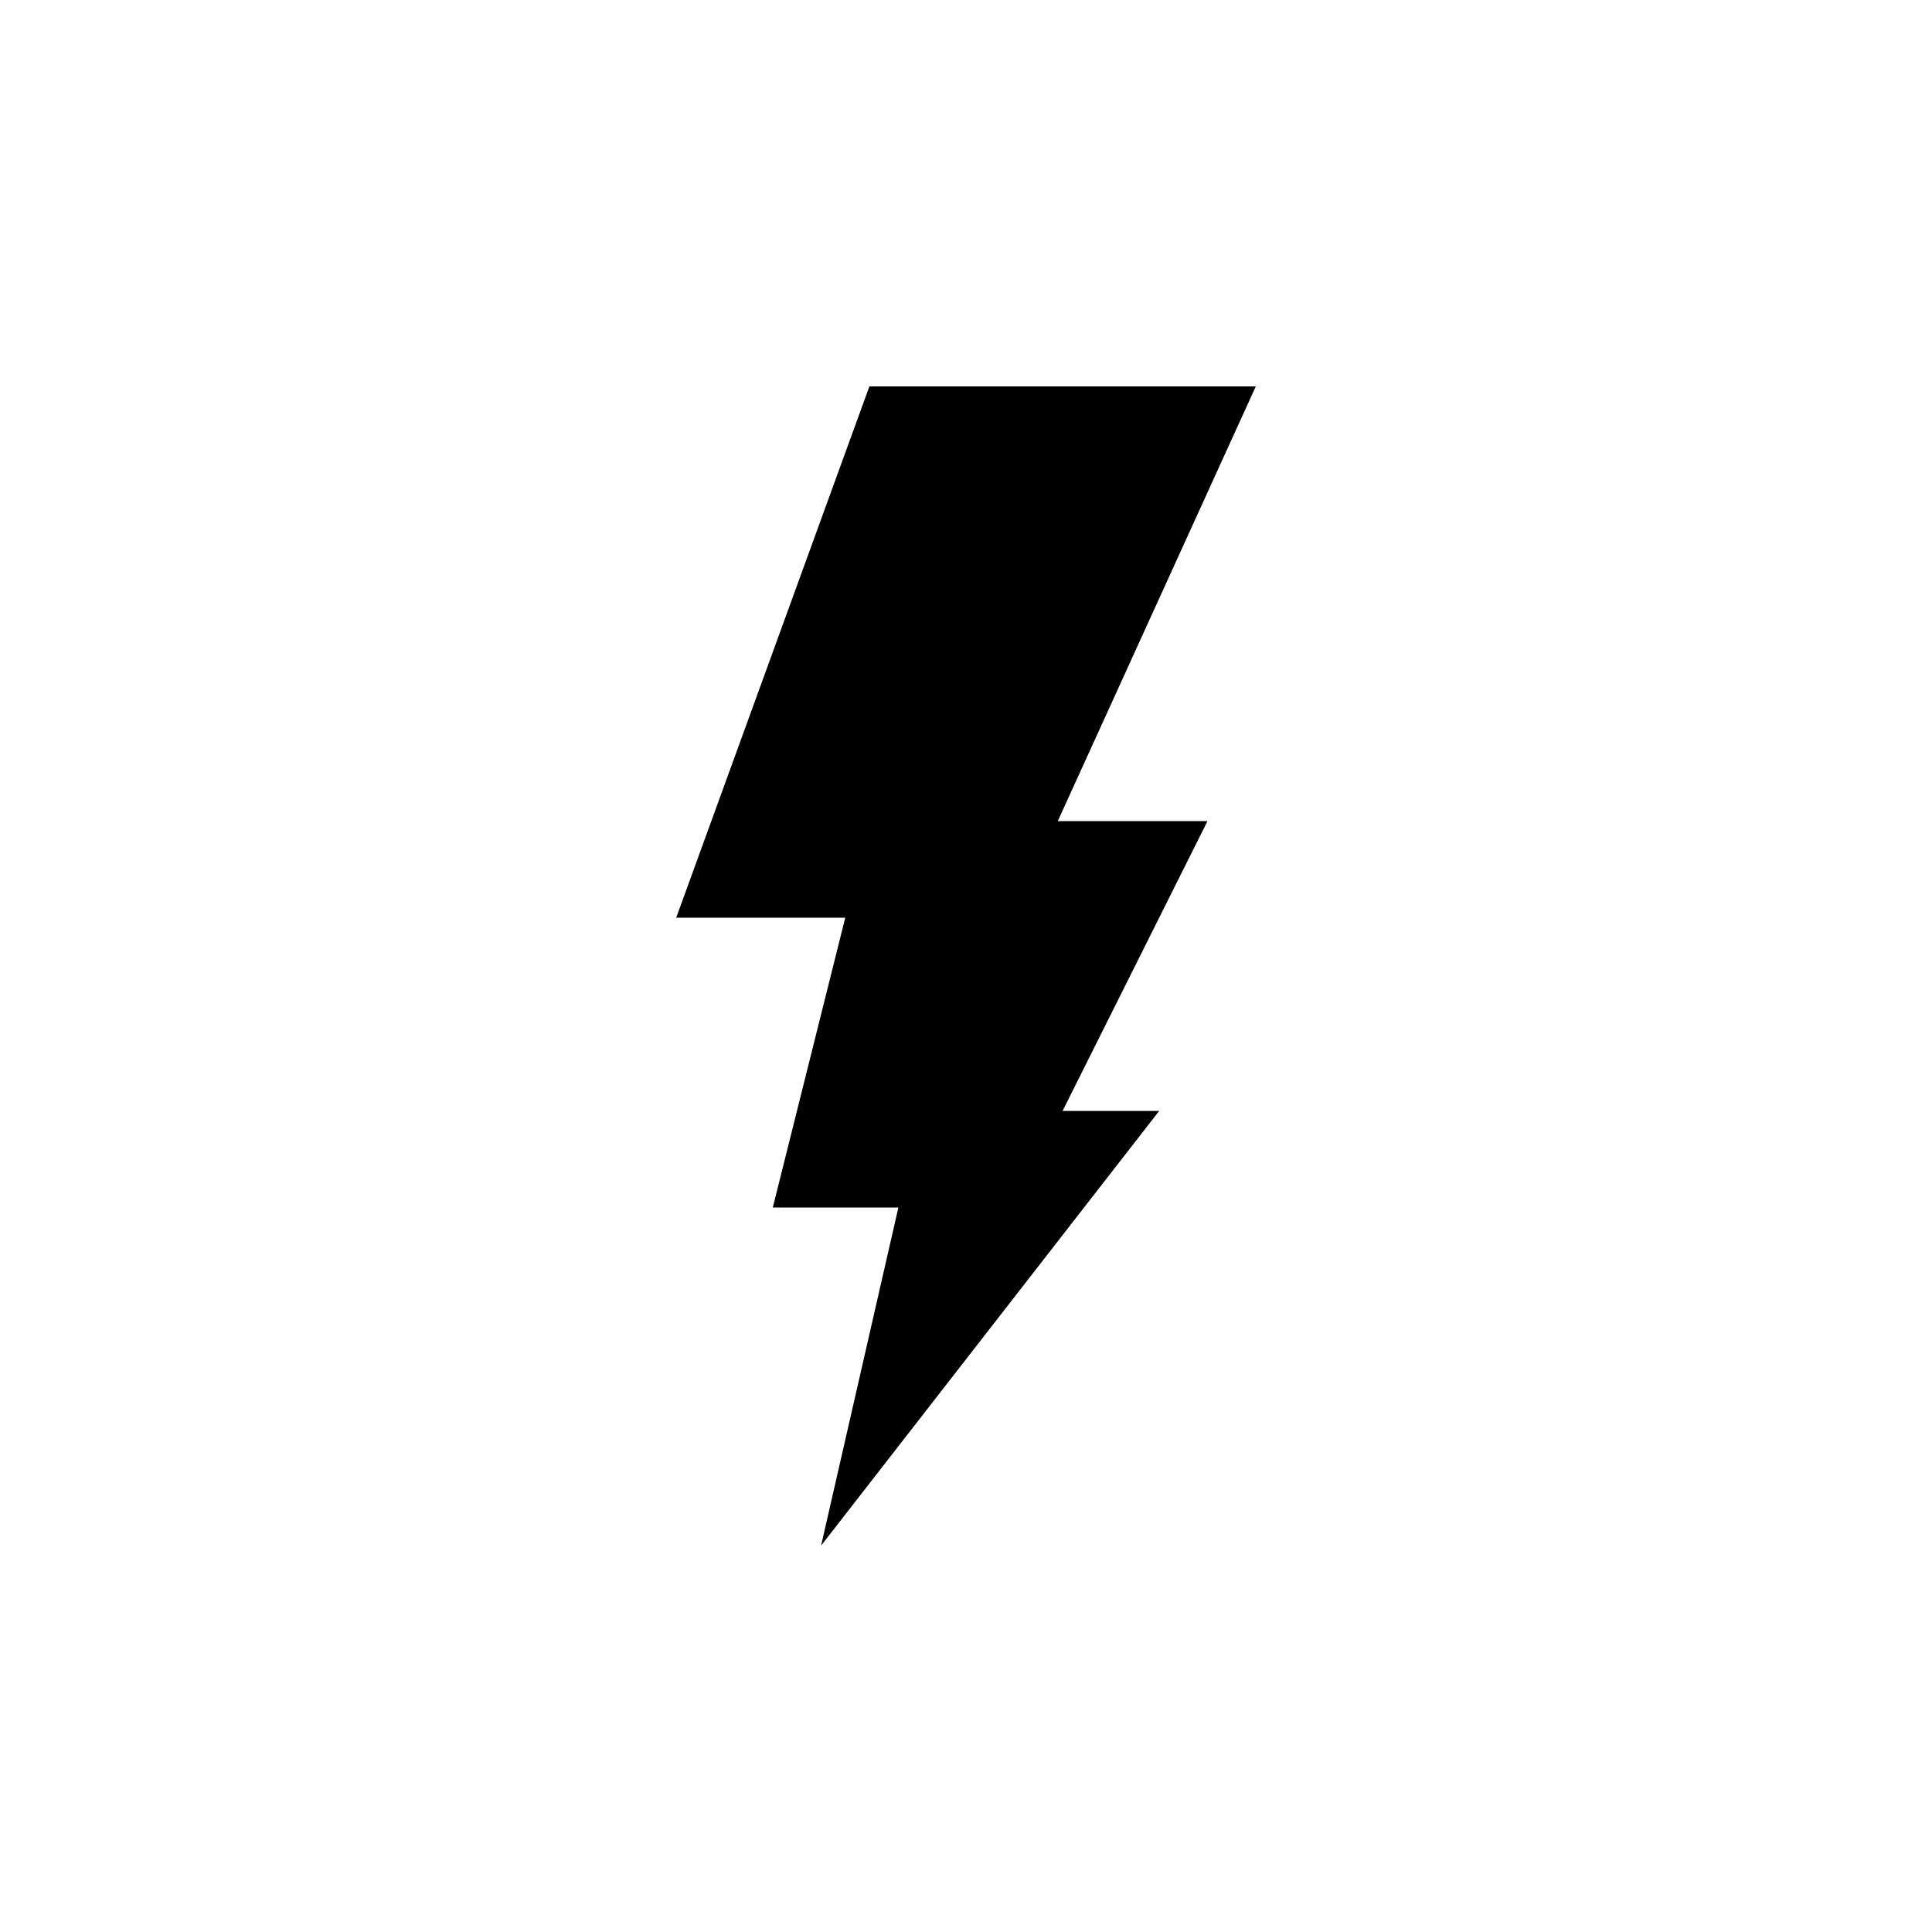 <svg width="80" height="80" fill="none" xmlns="http://www.w3.org/2000/svg"><path fill-rule="evenodd" clip-rule="evenodd" d="M43.8 34 52 16H36l-8 22h7l-3 12h5.2L34 64l14-18h-4l6-12h-6.2Z" fill="#000"/></svg>